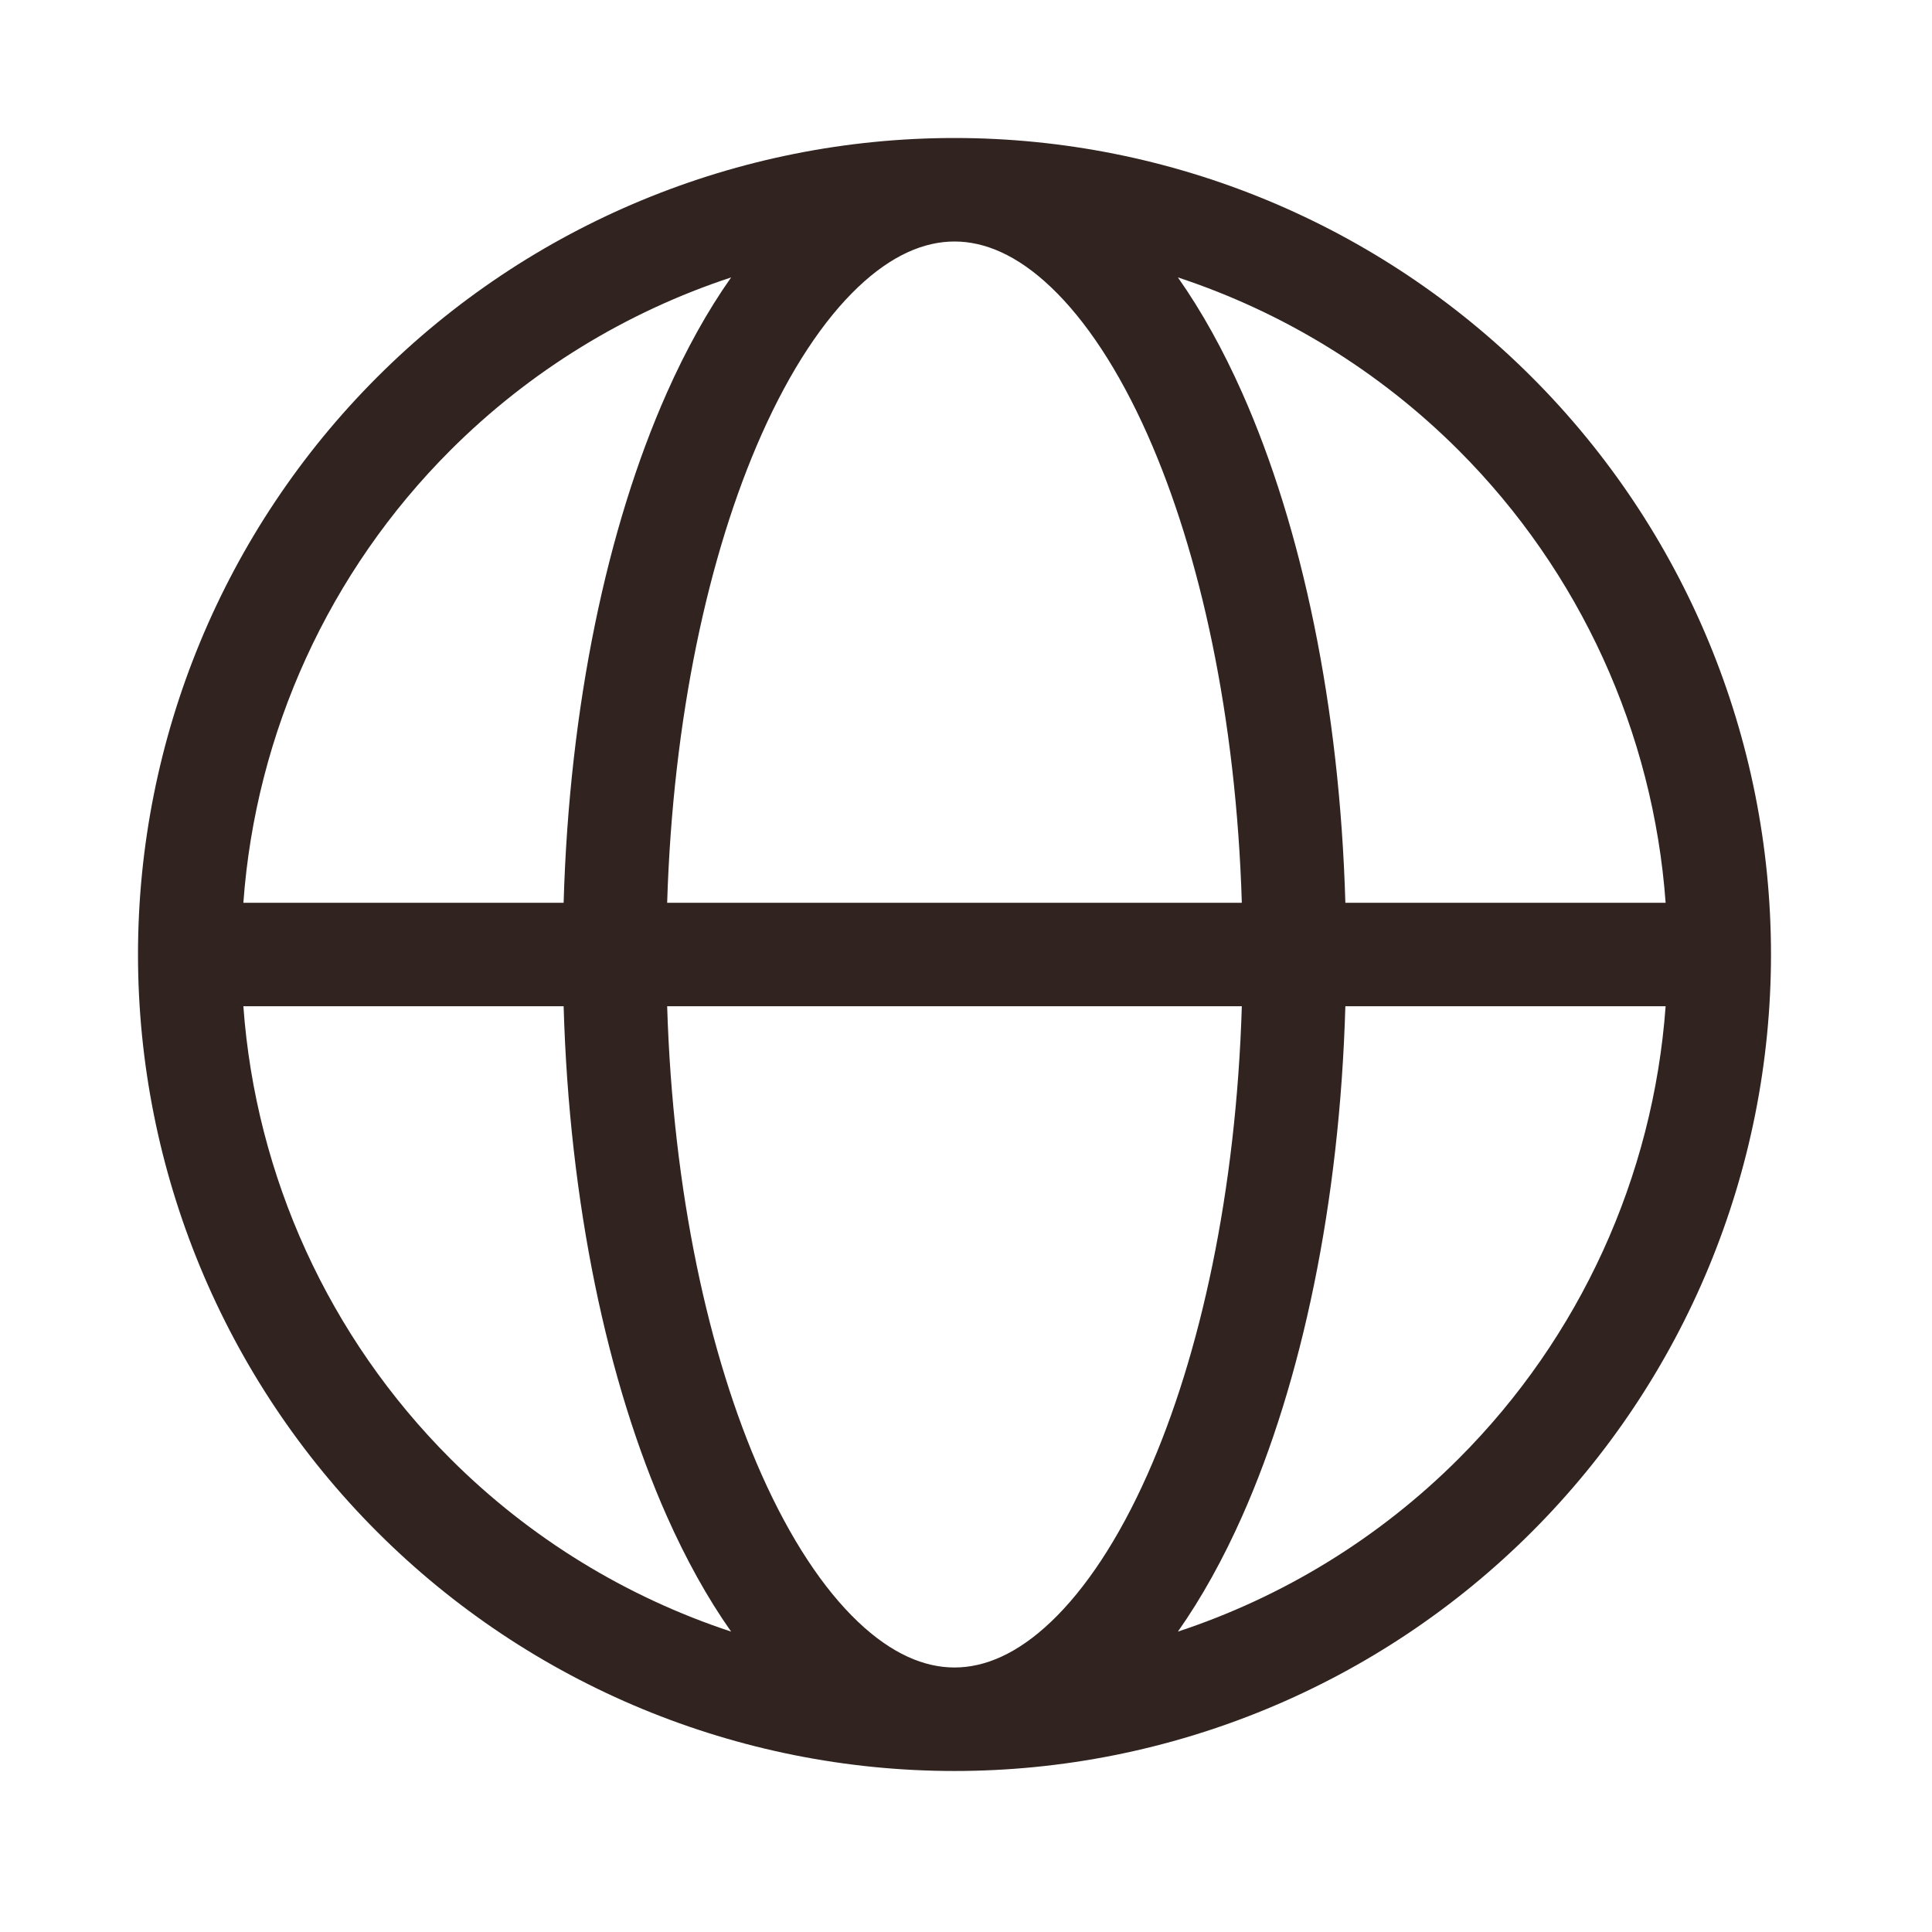 <svg width="56" height="56" viewBox="0 0 56 56" fill="none" xmlns="http://www.w3.org/2000/svg">
<path fill-rule="evenodd" clip-rule="evenodd" d="M27.667 4C21.39 4 15.37 6.493 10.932 10.932C6.493 15.37 4 21.39 4 27.667C4 33.944 6.493 39.963 10.932 44.401C15.37 48.84 21.39 51.333 27.667 51.333C33.944 51.333 39.963 48.84 44.401 44.401C48.84 39.963 51.333 33.944 51.333 27.667C51.333 21.39 48.84 15.37 44.401 10.932C39.963 6.493 33.944 4 27.667 4ZM21.192 8.041C18.152 9.043 15.358 10.748 13.053 13.053C9.532 16.574 7.413 21.234 7.054 26.167H16.337C16.501 20.472 17.595 15.287 19.33 11.383C19.878 10.151 20.499 9.023 21.192 8.041ZM7.054 29.167C7.413 34.099 9.532 38.76 13.053 42.28C15.358 44.586 18.152 46.29 21.192 47.293C20.499 46.31 19.878 45.183 19.33 43.95C17.595 40.046 16.501 34.861 16.337 29.167H7.054ZM34.142 47.293C37.181 46.29 39.975 44.586 42.28 42.28C45.801 38.76 47.92 34.099 48.279 29.167H38.996C38.832 34.861 37.739 40.046 36.004 43.95C35.456 45.183 34.834 46.31 34.142 47.293ZM48.279 26.167H38.996C38.832 20.472 37.739 15.287 36.004 11.383C35.456 10.151 34.834 9.023 34.142 8.041C37.181 9.043 39.975 10.748 42.28 13.053C45.801 16.574 47.92 21.234 48.279 26.167ZM27.667 7C26.794 7 25.851 7.391 24.866 8.328C23.873 9.273 22.912 10.71 22.071 12.601C20.534 16.06 19.502 20.814 19.338 26.167H35.995C35.831 20.814 34.799 16.06 33.262 12.601C32.422 10.71 31.46 9.273 30.467 8.328C29.483 7.391 28.539 7 27.667 7ZM22.071 42.732C20.534 39.273 19.502 34.519 19.338 29.167H35.995C35.831 34.519 34.799 39.273 33.262 42.732C32.422 44.623 31.46 46.06 30.467 47.005C29.483 47.942 28.539 48.333 27.667 48.333C26.794 48.333 25.851 47.942 24.866 47.005C23.873 46.06 22.912 44.623 22.071 42.732Z" fill="#312420"/>
</svg>
